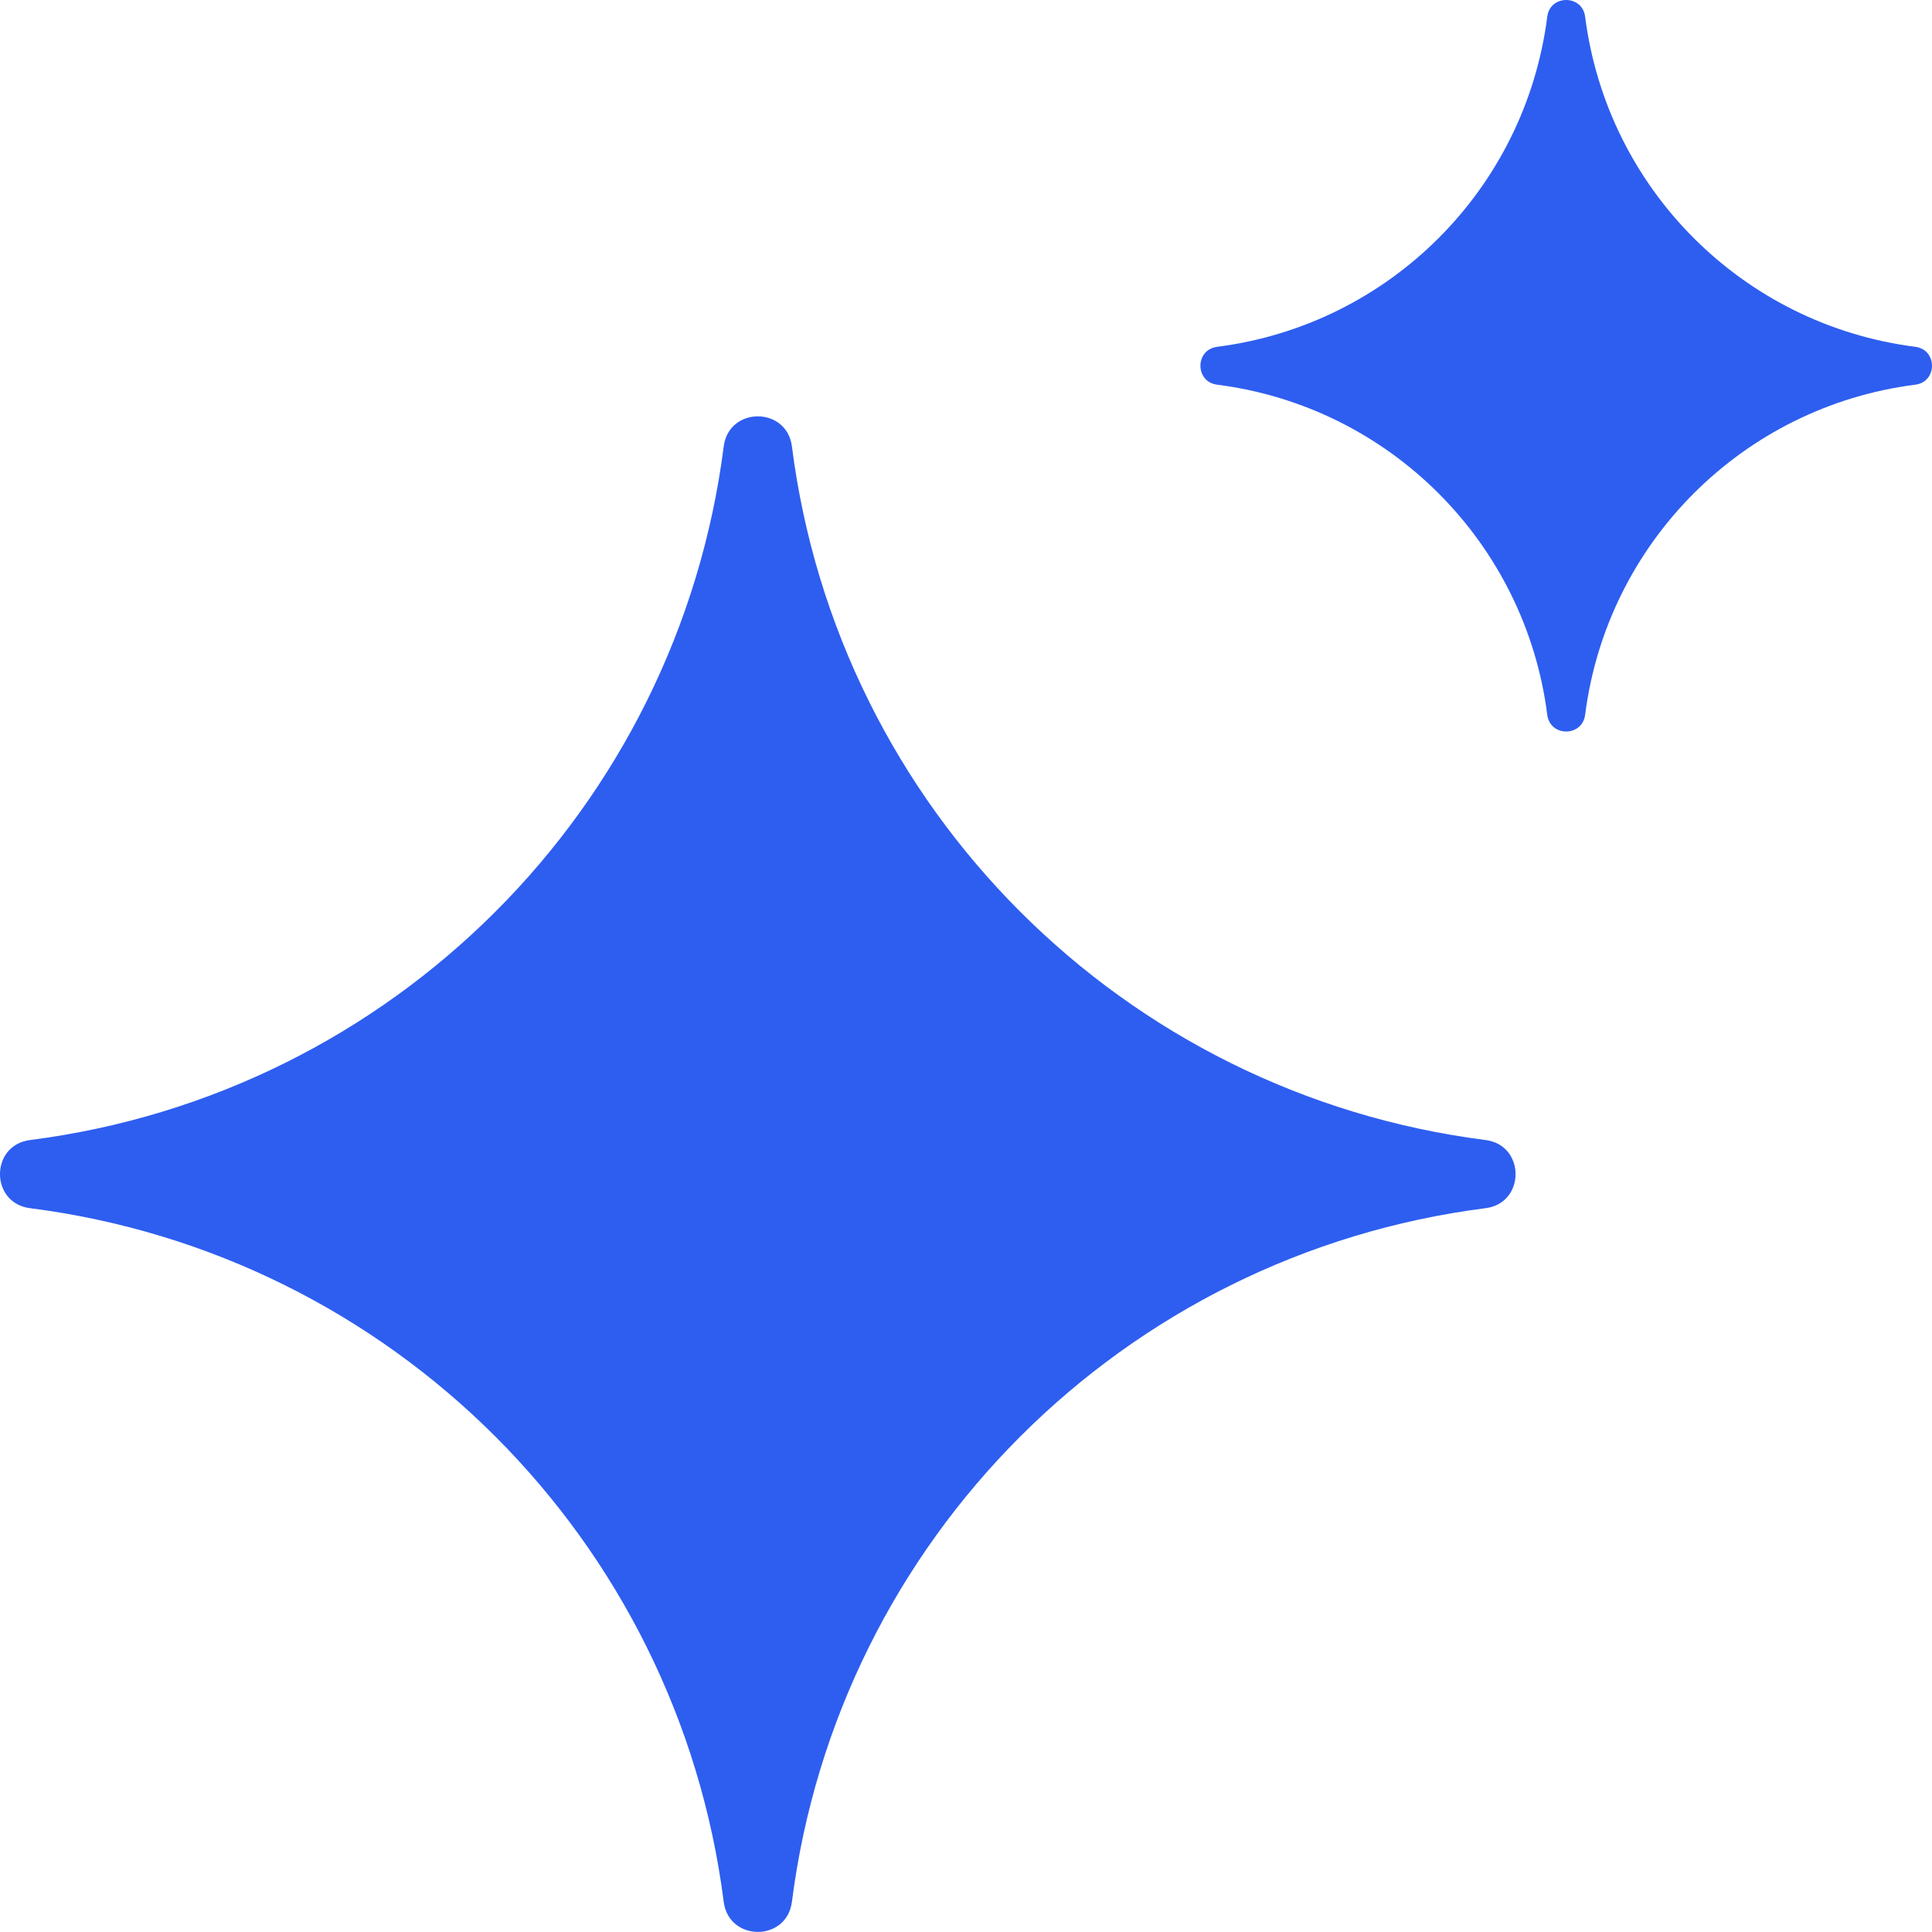 <svg width="37" height="37" viewBox="0 0 37 37" fill="none" xmlns="http://www.w3.org/2000/svg">
<path d="M30.357 0.318C30.302 -0.106 29.686 -0.106 29.632 0.318C29.211 3.621 26.61 6.22 23.309 6.642C22.883 6.697 22.883 7.313 23.309 7.367C26.61 7.788 29.211 10.389 29.632 13.69C29.686 14.116 30.302 14.116 30.357 13.69C30.778 10.389 33.377 7.788 36.681 7.367C37.106 7.313 37.106 6.697 36.681 6.642C33.377 6.22 30.779 3.621 30.357 0.318Z" fill="#2E5EF0"/>
<path d="M15.166 8.549C15.068 7.782 13.959 7.782 13.86 8.549C12.975 15.485 7.513 20.948 0.575 21.833C-0.192 21.931 -0.192 23.041 0.575 23.138C7.513 24.024 12.975 29.487 13.86 36.423C13.959 37.19 15.068 37.19 15.166 36.423C16.05 29.487 21.513 24.024 28.451 23.138C29.216 23.041 29.216 21.931 28.451 21.833C21.513 20.948 16.05 15.485 15.166 8.549Z" fill="#2E5EF0"/>
</svg>
